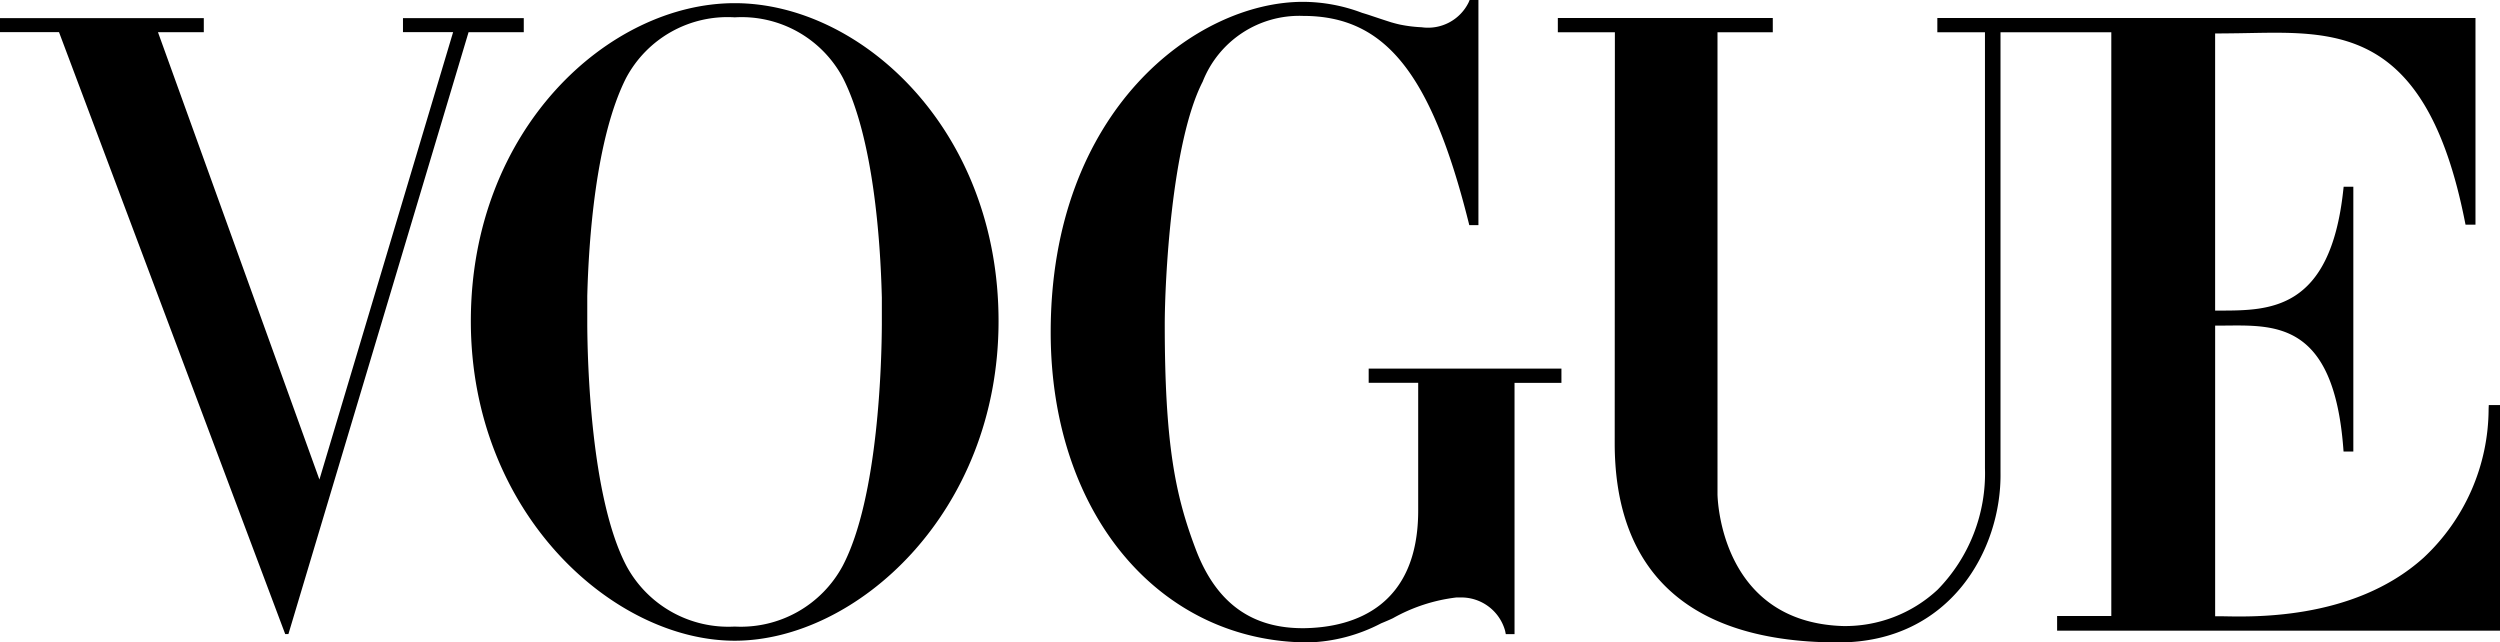 <svg xmlns="http://www.w3.org/2000/svg" width="116.744" height="30" viewBox="0 0 116.744 30"><g transform="translate(-29)"><path d="M116.335,18.582l-.008.184a9.535,9.535,0,0,1-3.038,6.946c-3.33,3-8.236,2.747-9.5,2.731h-.232V14.87c.061,0,.314,0,.377,0,2.377-.015,5.145-.23,5.606,5.706l.013.176h.457V8.386h-.452l-.019.17c-.609,5.631-3.453,5.608-5.771,5.614h-.212V1.229c.306,0,.808-.006,1.116-.011,4.372-.067,8.7-.517,10.546,8.783l.031.155h.465V.508H90.584v.664h2.224V21.533A7.764,7.764,0,0,1,90.6,27.2a6.329,6.329,0,0,1-4.45,1.7c-5.669-.2-5.828-5.907-5.832-6.154V1.172H82.9V.508H72.862v.664h2.664l-.008,19.194c0,5.248,2.666,9.3,10.452,9.3,5.221,0,7.618-4.337,7.564-7.934V1.172H95.9v0h2.808V28.433H96.177v.685h20.683V18.582Z" transform="translate(28.885 0.334)"/><path d="M73.432,17.209v.666h2.312v5.966c0,4.456-2.959,5.447-5.277,5.493-2.5.04-4.178-1.185-5.128-3.729-.936-2.481-1.43-4.875-1.43-10.45,0-1.985.306-8.494,1.772-11.342A4.845,4.845,0,0,1,70.37.743H70.4c3.771.015,5.937,2.626,7.694,9.625l.036.145h.427V0h-.411l-.05.119a2.111,2.111,0,0,1-2.188,1.154,6.454,6.454,0,0,1-1.018-.126c-.234-.052-.383-.1-.39-.1-.364-.115-.685-.224-.98-.322C73.384.678,73.254.639,73.124.6A7.848,7.848,0,0,0,70.362.086C65.4.086,58.583,5.124,58.583,15.517c0,8.489,5.1,14.483,12.058,14.483a7.81,7.81,0,0,0,3.372-.892c.188-.077.373-.155.551-.239A7.954,7.954,0,0,1,77.53,27.9l.126,0,.088,0a2.121,2.121,0,0,1,2.06,1.56l.031.153.408,0V17.879h2.19v-.666h-9Z" transform="translate(19.482)"/><path d="M54.579.089c-5.88,0-12.322,5.876-12.322,14.847s6.655,14.925,12.322,14.925S66.9,23.907,66.9,14.936,60.458.089,54.579.089ZM61.45,13.833c0,.065,0,.13,0,.193,0,.048,0,.094,0,.142s0,.075,0,.111c0,.059,0,.117,0,.172v.065c0,.061,0,.119,0,.176v.4c-.008,1.659-.147,8.075-1.828,11.273A5.4,5.4,0,0,1,54.579,29.2a5.406,5.406,0,0,1-5.057-2.835c-1.68-3.2-1.82-9.614-1.828-11.272v-.4c0-.057,0-.115,0-.176v-.065c0-.056,0-.113,0-.172,0-.036,0-.075,0-.111s0-.094,0-.142c0-.063,0-.128,0-.193,0-.023,0-.046,0-.069.065-2.557.385-7.361,1.814-10.184A5.363,5.363,0,0,1,54.58.751a5.358,5.358,0,0,1,5.055,2.833c1.43,2.821,1.747,7.625,1.813,10.182C61.448,13.787,61.45,13.81,61.45,13.833Z" transform="translate(8.73 0.059)"/><path d="M47.818.51v.656h2.341L43.916,22.058,36.377,1.167h2.14V.784h0V.51H29v.656h2.756L42.318,29.272h.151L50.881,1.167h2.578V.51Z" transform="translate(0 0.336)"/></g></svg>